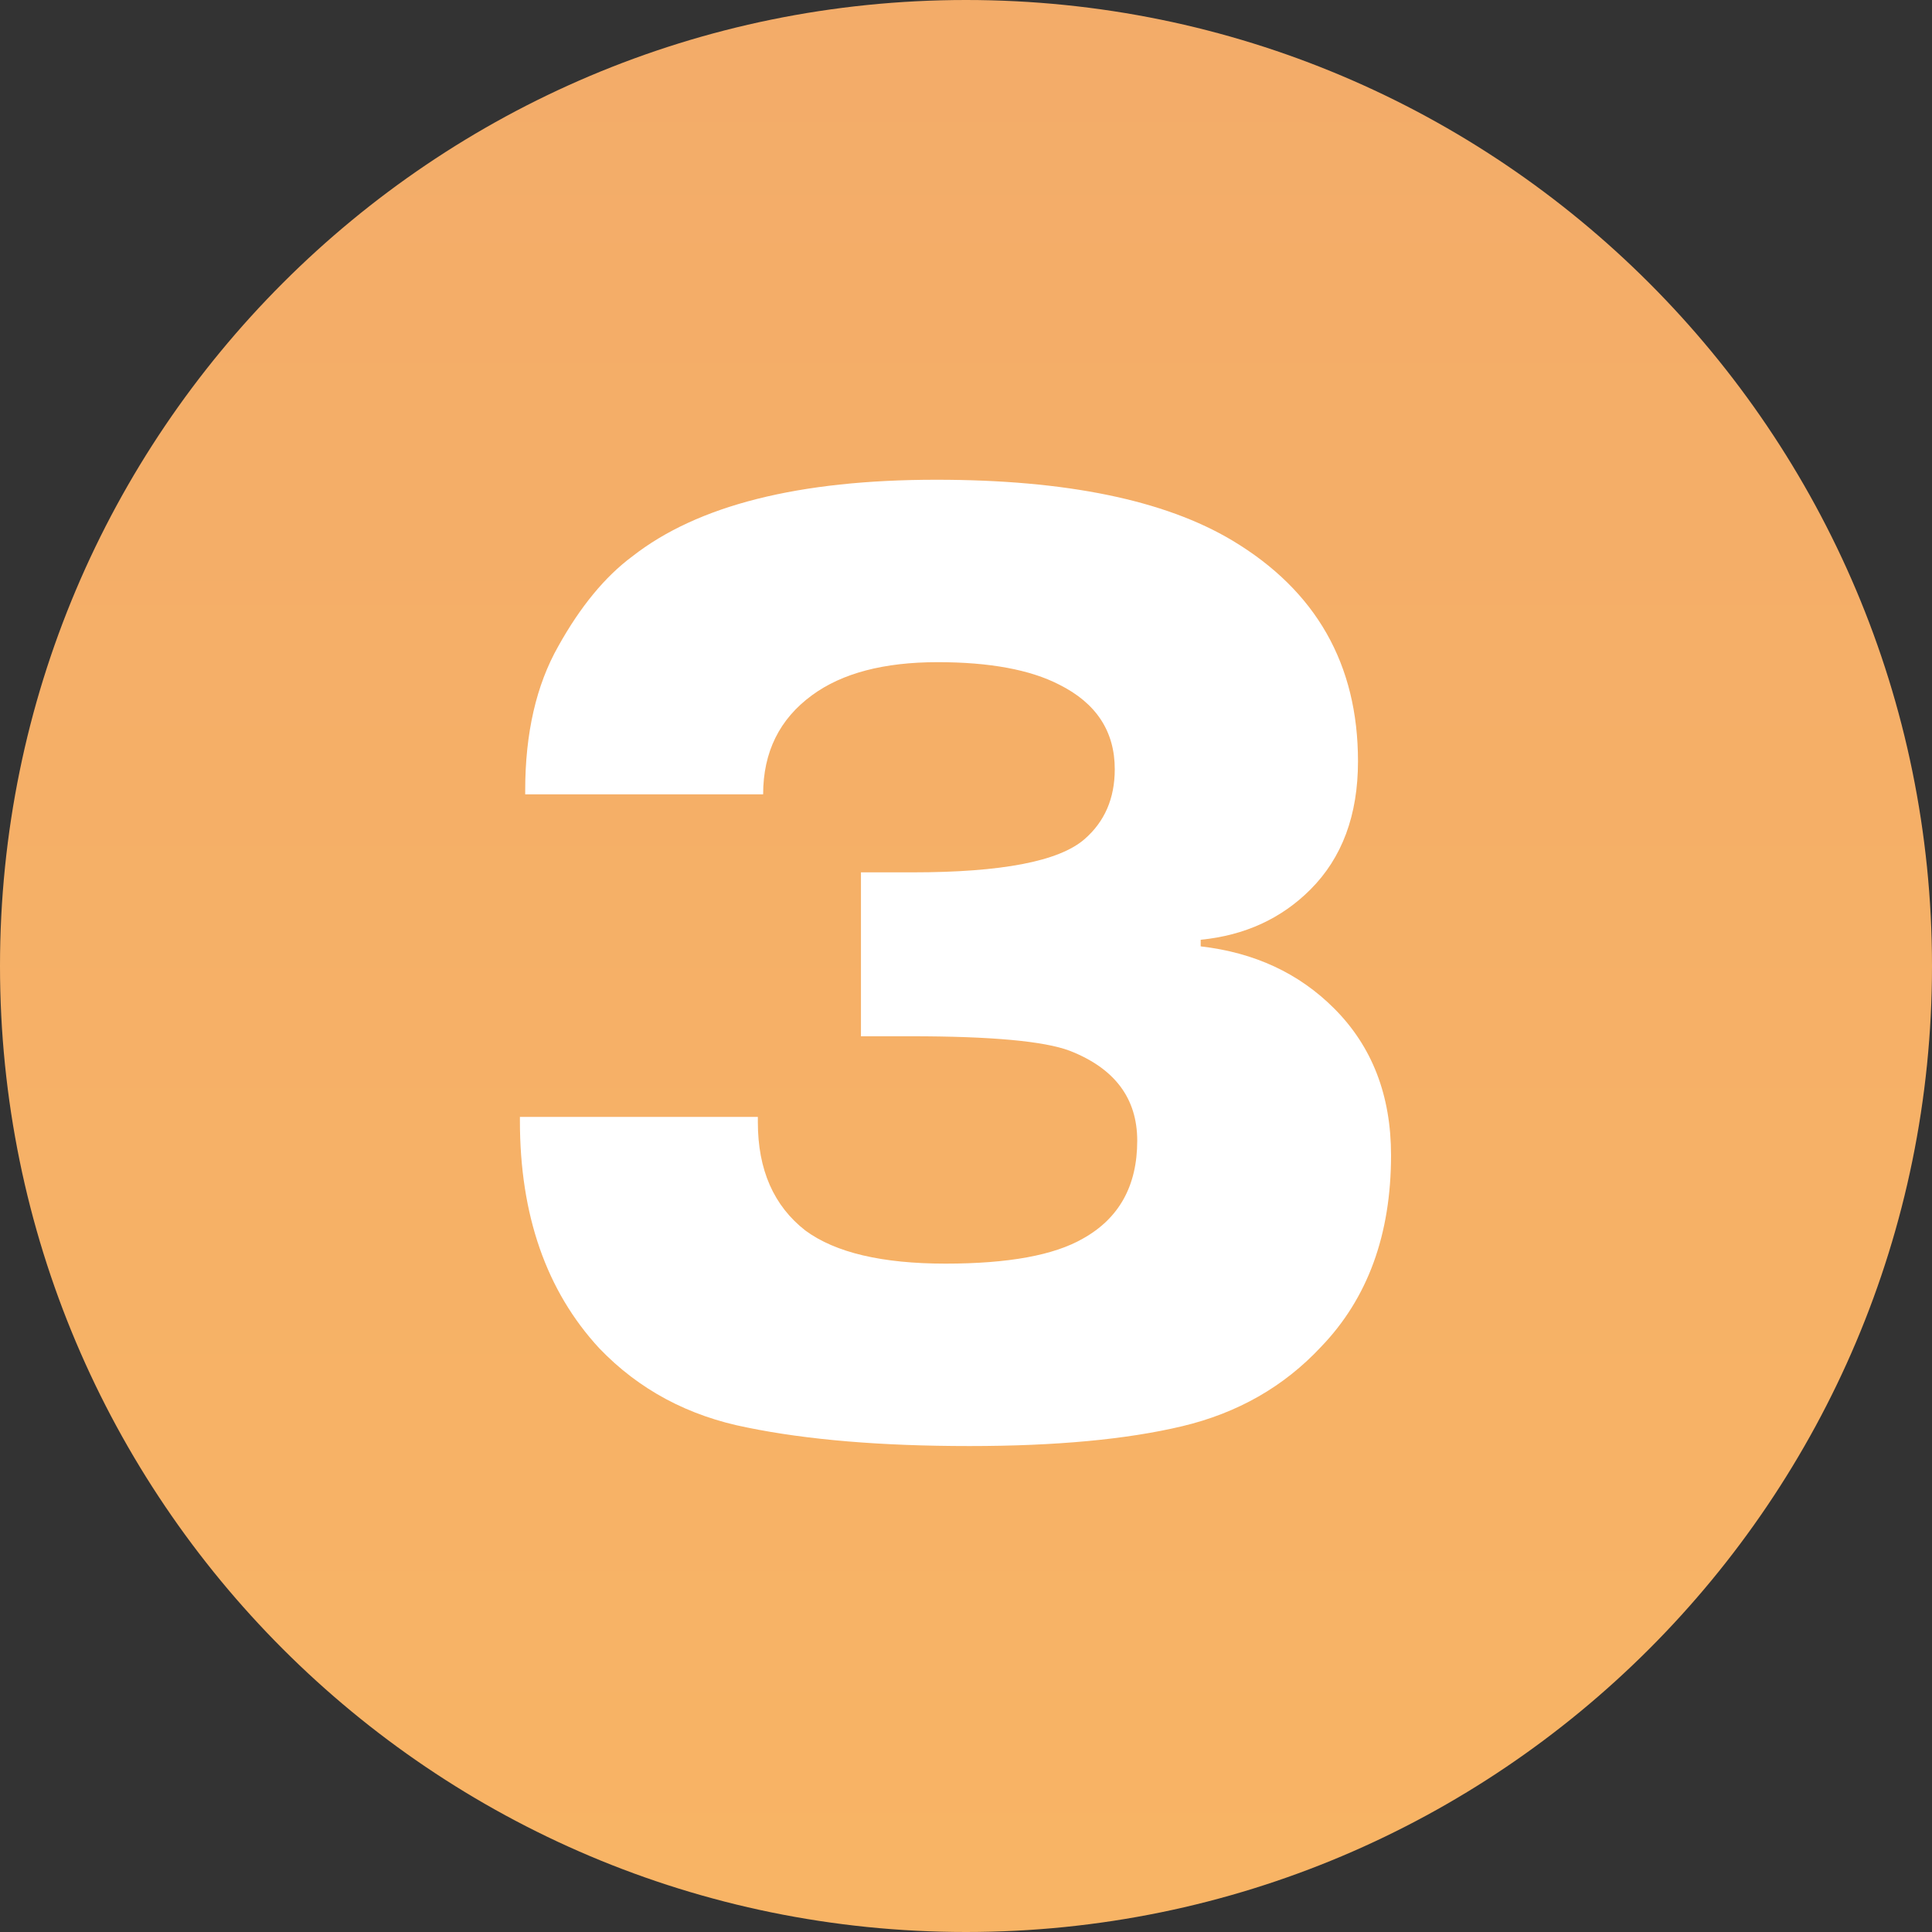 <?xml version="1.0" encoding="UTF-8"?> <svg xmlns="http://www.w3.org/2000/svg" width="19" height="19" viewBox="0 0 19 19" fill="none"><rect x="0" y="0" width="19" height="19" fill="#333333" stroke="none"/> <path d="M19 9.5C19 14.747 14.747 19 9.5 19C4.253 19 0 14.747 0 9.5C0 4.253 4.253 0 9.5 0C14.747 0 19 4.253 19 9.5Z" fill="url(#paint0_linear_297_420)"></path> <path d="M5.113 10.984H7.453V11.036C7.453 11.504 7.609 11.859 7.921 12.102C8.216 12.319 8.675 12.427 9.299 12.427C9.915 12.427 10.365 12.345 10.651 12.18C11.007 11.981 11.184 11.66 11.184 11.218C11.184 10.802 10.963 10.507 10.521 10.334C10.27 10.239 9.75 10.191 8.961 10.191H8.467V8.579H8.974C9.85 8.579 10.413 8.471 10.664 8.254C10.864 8.081 10.963 7.851 10.963 7.565C10.963 7.192 10.781 6.915 10.417 6.733C10.131 6.586 9.733 6.512 9.221 6.512C8.693 6.512 8.281 6.62 7.986 6.837C7.666 7.071 7.505 7.396 7.505 7.812H5.165V7.773C5.165 7.21 5.274 6.737 5.49 6.356C5.707 5.966 5.95 5.671 6.218 5.472C6.86 4.969 7.856 4.718 9.208 4.718C10.482 4.718 11.453 4.917 12.12 5.316C12.944 5.81 13.355 6.534 13.355 7.487C13.355 8.016 13.199 8.436 12.887 8.748C12.601 9.034 12.242 9.199 11.808 9.242V9.307C12.337 9.368 12.775 9.571 13.121 9.918C13.494 10.291 13.68 10.772 13.68 11.361C13.68 12.141 13.451 12.769 12.991 13.246C12.627 13.636 12.172 13.896 11.626 14.026C11.08 14.156 10.383 14.221 9.533 14.221C8.667 14.221 7.939 14.16 7.349 14.039C6.769 13.926 6.283 13.666 5.893 13.259C5.373 12.696 5.113 11.95 5.113 11.023V10.984Z" fill="white"></path> <defs> <linearGradient id="paint0_linear_297_420" x1="10" y1="0.013" x2="10" y2="19.013" gradientUnits="userSpaceOnUse"> <stop stop-color="#F3AC69"></stop> <stop offset="1" stop-color="#F8B465"></stop> </linearGradient> </defs> </svg> 